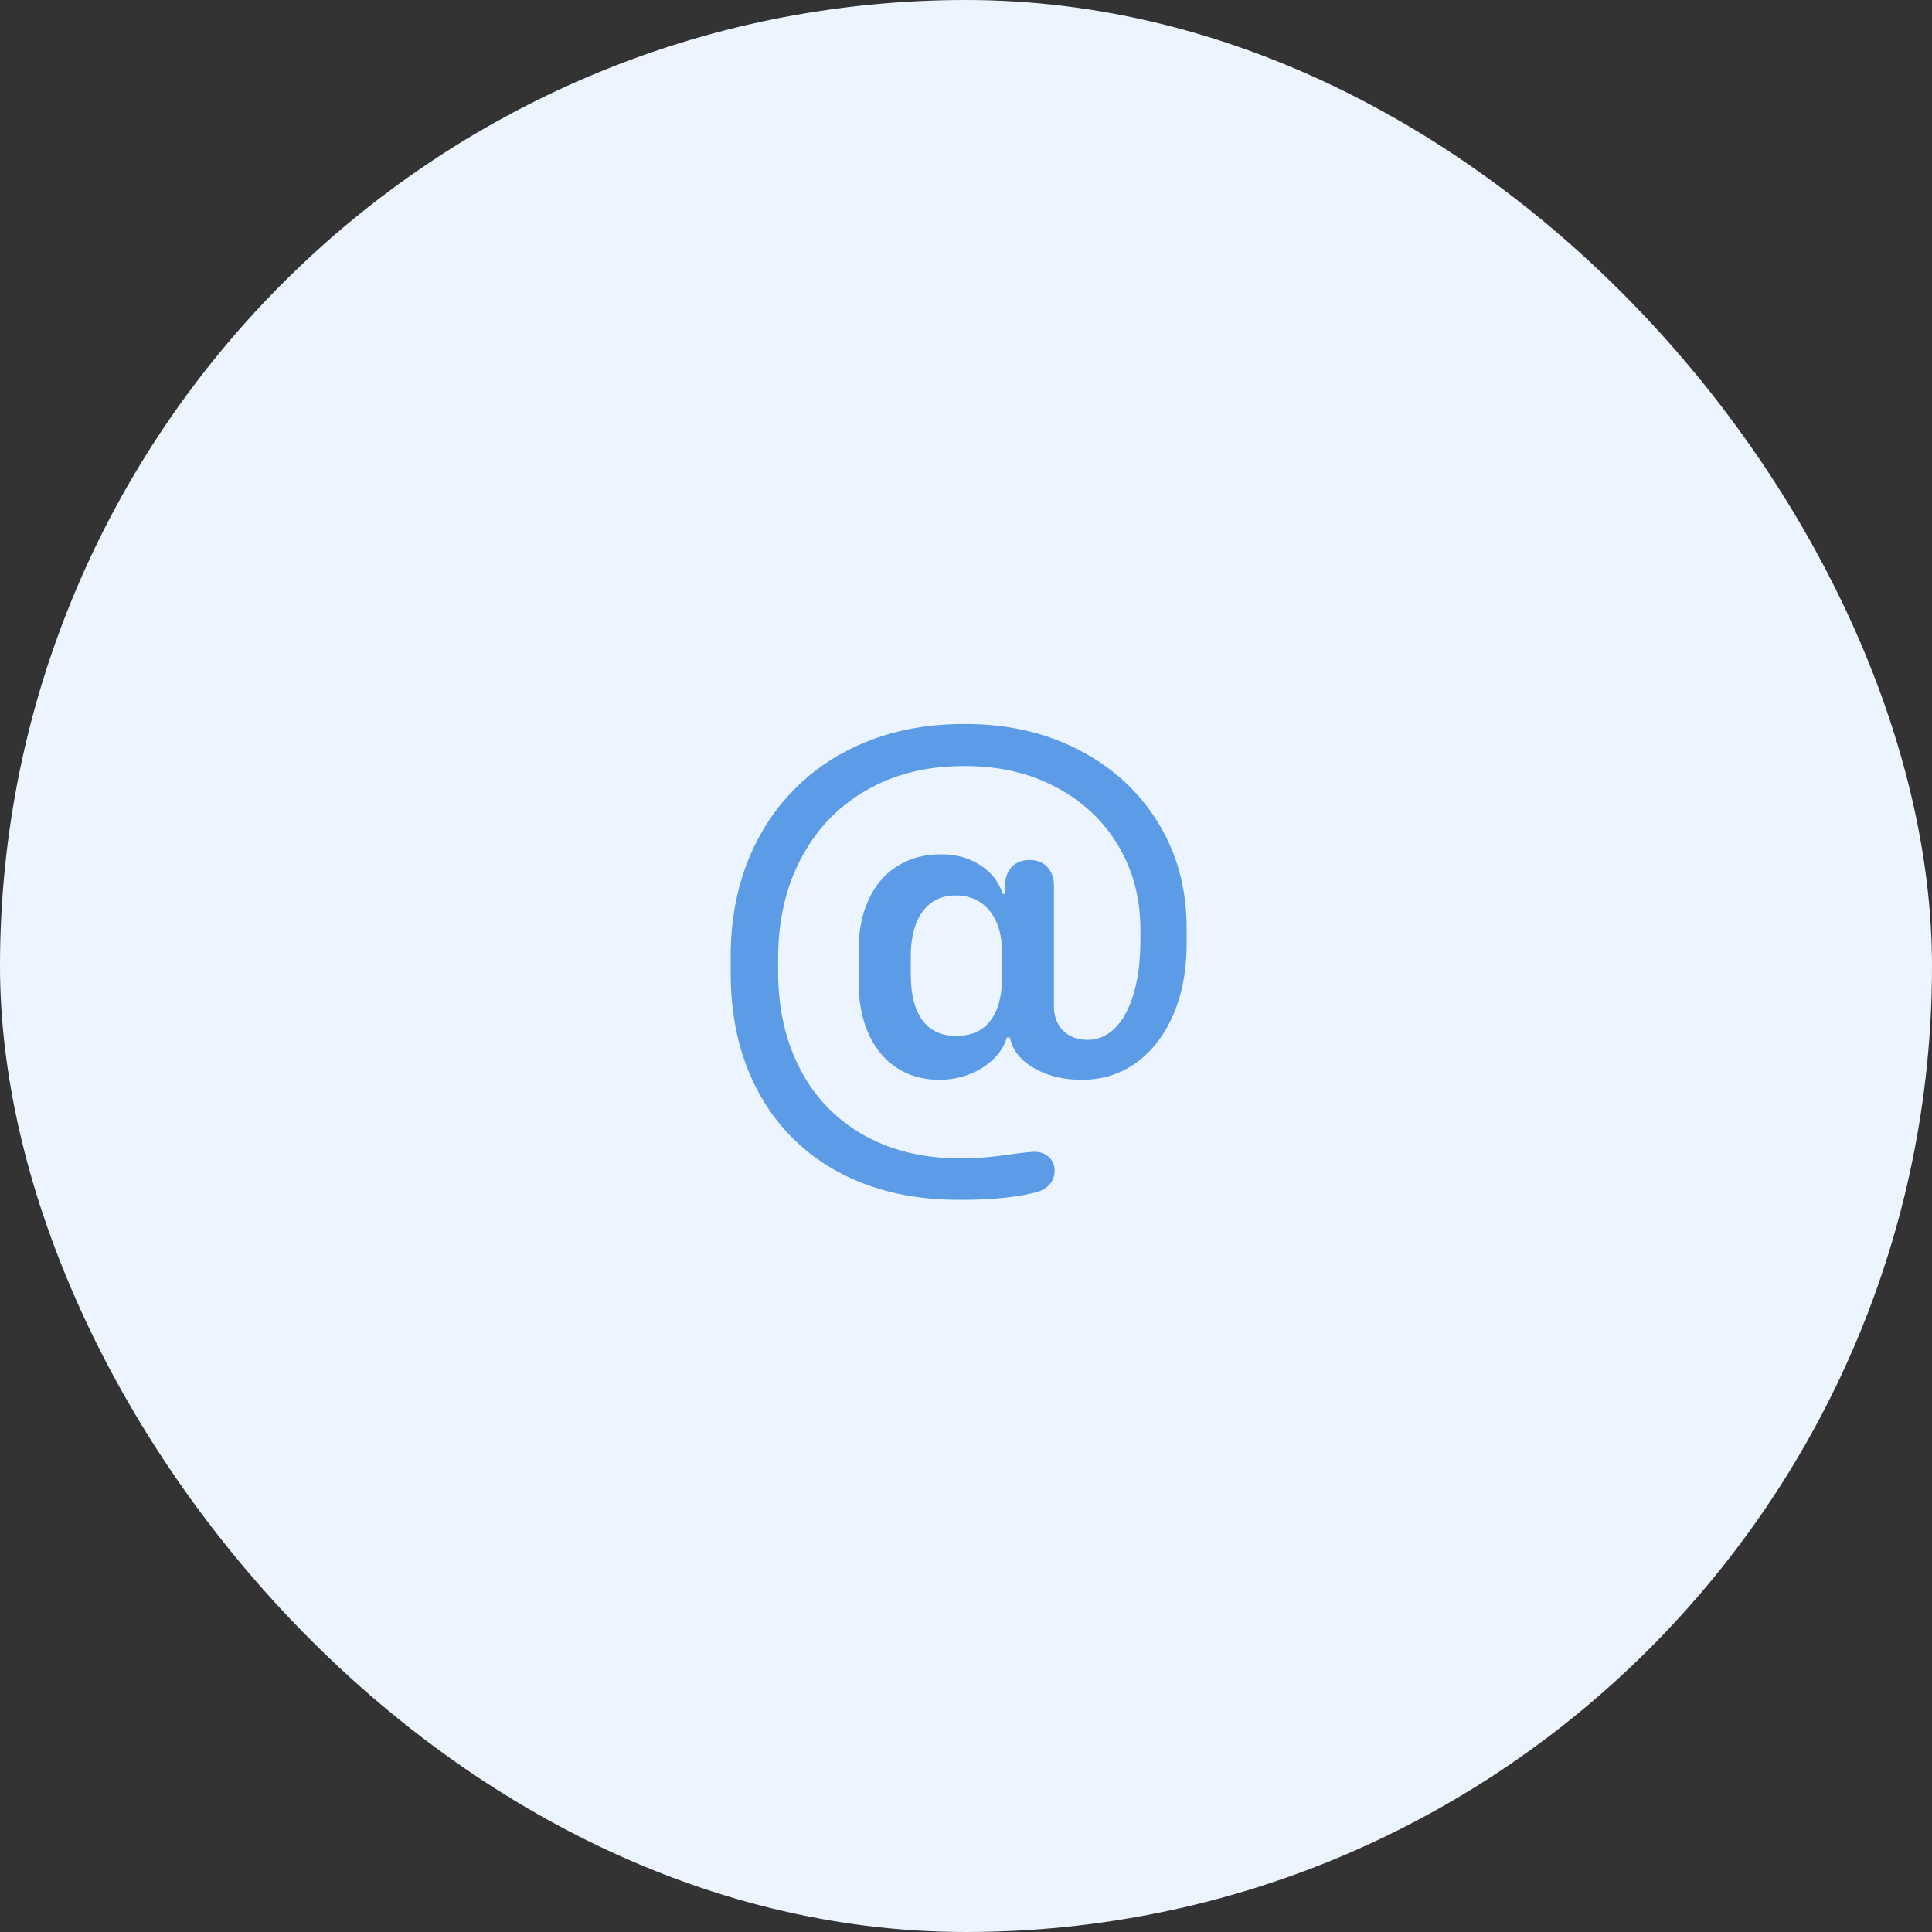 <svg viewBox="0 0 88 88" fill="none" xmlns="http://www.w3.org/2000/svg"><rect x="0" y="0" width="88" height="88" fill="#333333" stroke="none"/><rect width="88" height="88" rx="44" fill="#ECF5FF"/><path d="M43.673 54.65c-2.096 0-3.926-.423-5.49-1.271a8.86 8.86 0 0 1-3.623-3.61c-.852-1.558-1.278-3.376-1.278-5.454v-.752c0-2.07.445-3.906 1.333-5.51a9.39 9.39 0 0 1 3.746-3.74c1.61-.888 3.448-1.333 5.517-1.333h.11c1.932 0 3.661.4 5.188 1.197 1.526.797 2.72 1.9 3.582 3.308.861 1.409 1.292 3.006 1.292 4.792v.684c0 1.221-.2 2.301-.602 3.24-.4.939-.961 1.67-1.681 2.194-.72.525-1.55.787-2.489.787-.847 0-1.576-.178-2.187-.534-.61-.355-.975-.82-1.094-1.394h-.137c-.1.355-.3.681-.601.977a3.2 3.2 0 0 1-1.1.698 3.716 3.716 0 0 1-1.361.253c-.748 0-1.4-.183-1.955-.547-.556-.365-.985-.884-1.285-1.559-.301-.674-.452-1.472-.452-2.392v-1.368c0-.893.153-1.672.459-2.338.305-.665.742-1.175 1.312-1.53.57-.356 1.237-.534 2.003-.534.674 0 1.267.166 1.777.5.51.332.848.767 1.012 1.305h.11v-.356c0-.364.1-.654.3-.868.2-.214.474-.321.82-.321.338 0 .606.107.807.321.2.214.3.504.3.868v5.469c0 .465.142.836.425 1.114.282.278.651.417 1.107.417.483 0 .907-.187 1.272-.56.364-.374.644-.905.84-1.593.196-.688.294-1.492.294-2.413v-.451c0-1.431-.34-2.712-1.018-3.842-.68-1.13-1.623-2.014-2.83-2.652-1.208-.638-2.577-.957-4.109-.957h-.11c-1.658 0-3.125.364-4.401 1.093-1.276.73-2.268 1.757-2.974 3.083-.706 1.327-1.06 2.85-1.06 4.574v.587c0 1.714.342 3.216 1.026 4.505a7.184 7.184 0 0 0 2.905 2.98c1.253.698 2.714 1.047 4.382 1.047h.11c.62 0 1.39-.069 2.31-.205.483-.064.797-.096.943-.096.264 0 .483.08.656.24.174.159.26.361.26.607a.944.944 0 0 1-.219.63c-.145.173-.355.296-.628.369-.885.227-2.015.341-3.391.341h-.123Zm-2.188-10.28c0 .92.176 1.62.527 2.098.35.478.868.717 1.551.717.675 0 1.19-.23 1.545-.69.356-.46.534-1.128.534-2.003v-1.107c0-.802-.19-1.436-.568-1.9-.378-.465-.89-.698-1.538-.698-.647 0-1.15.244-1.51.732-.36.487-.54 1.169-.54 2.044v.806Z" fill="#5C9CE6"/></svg>
